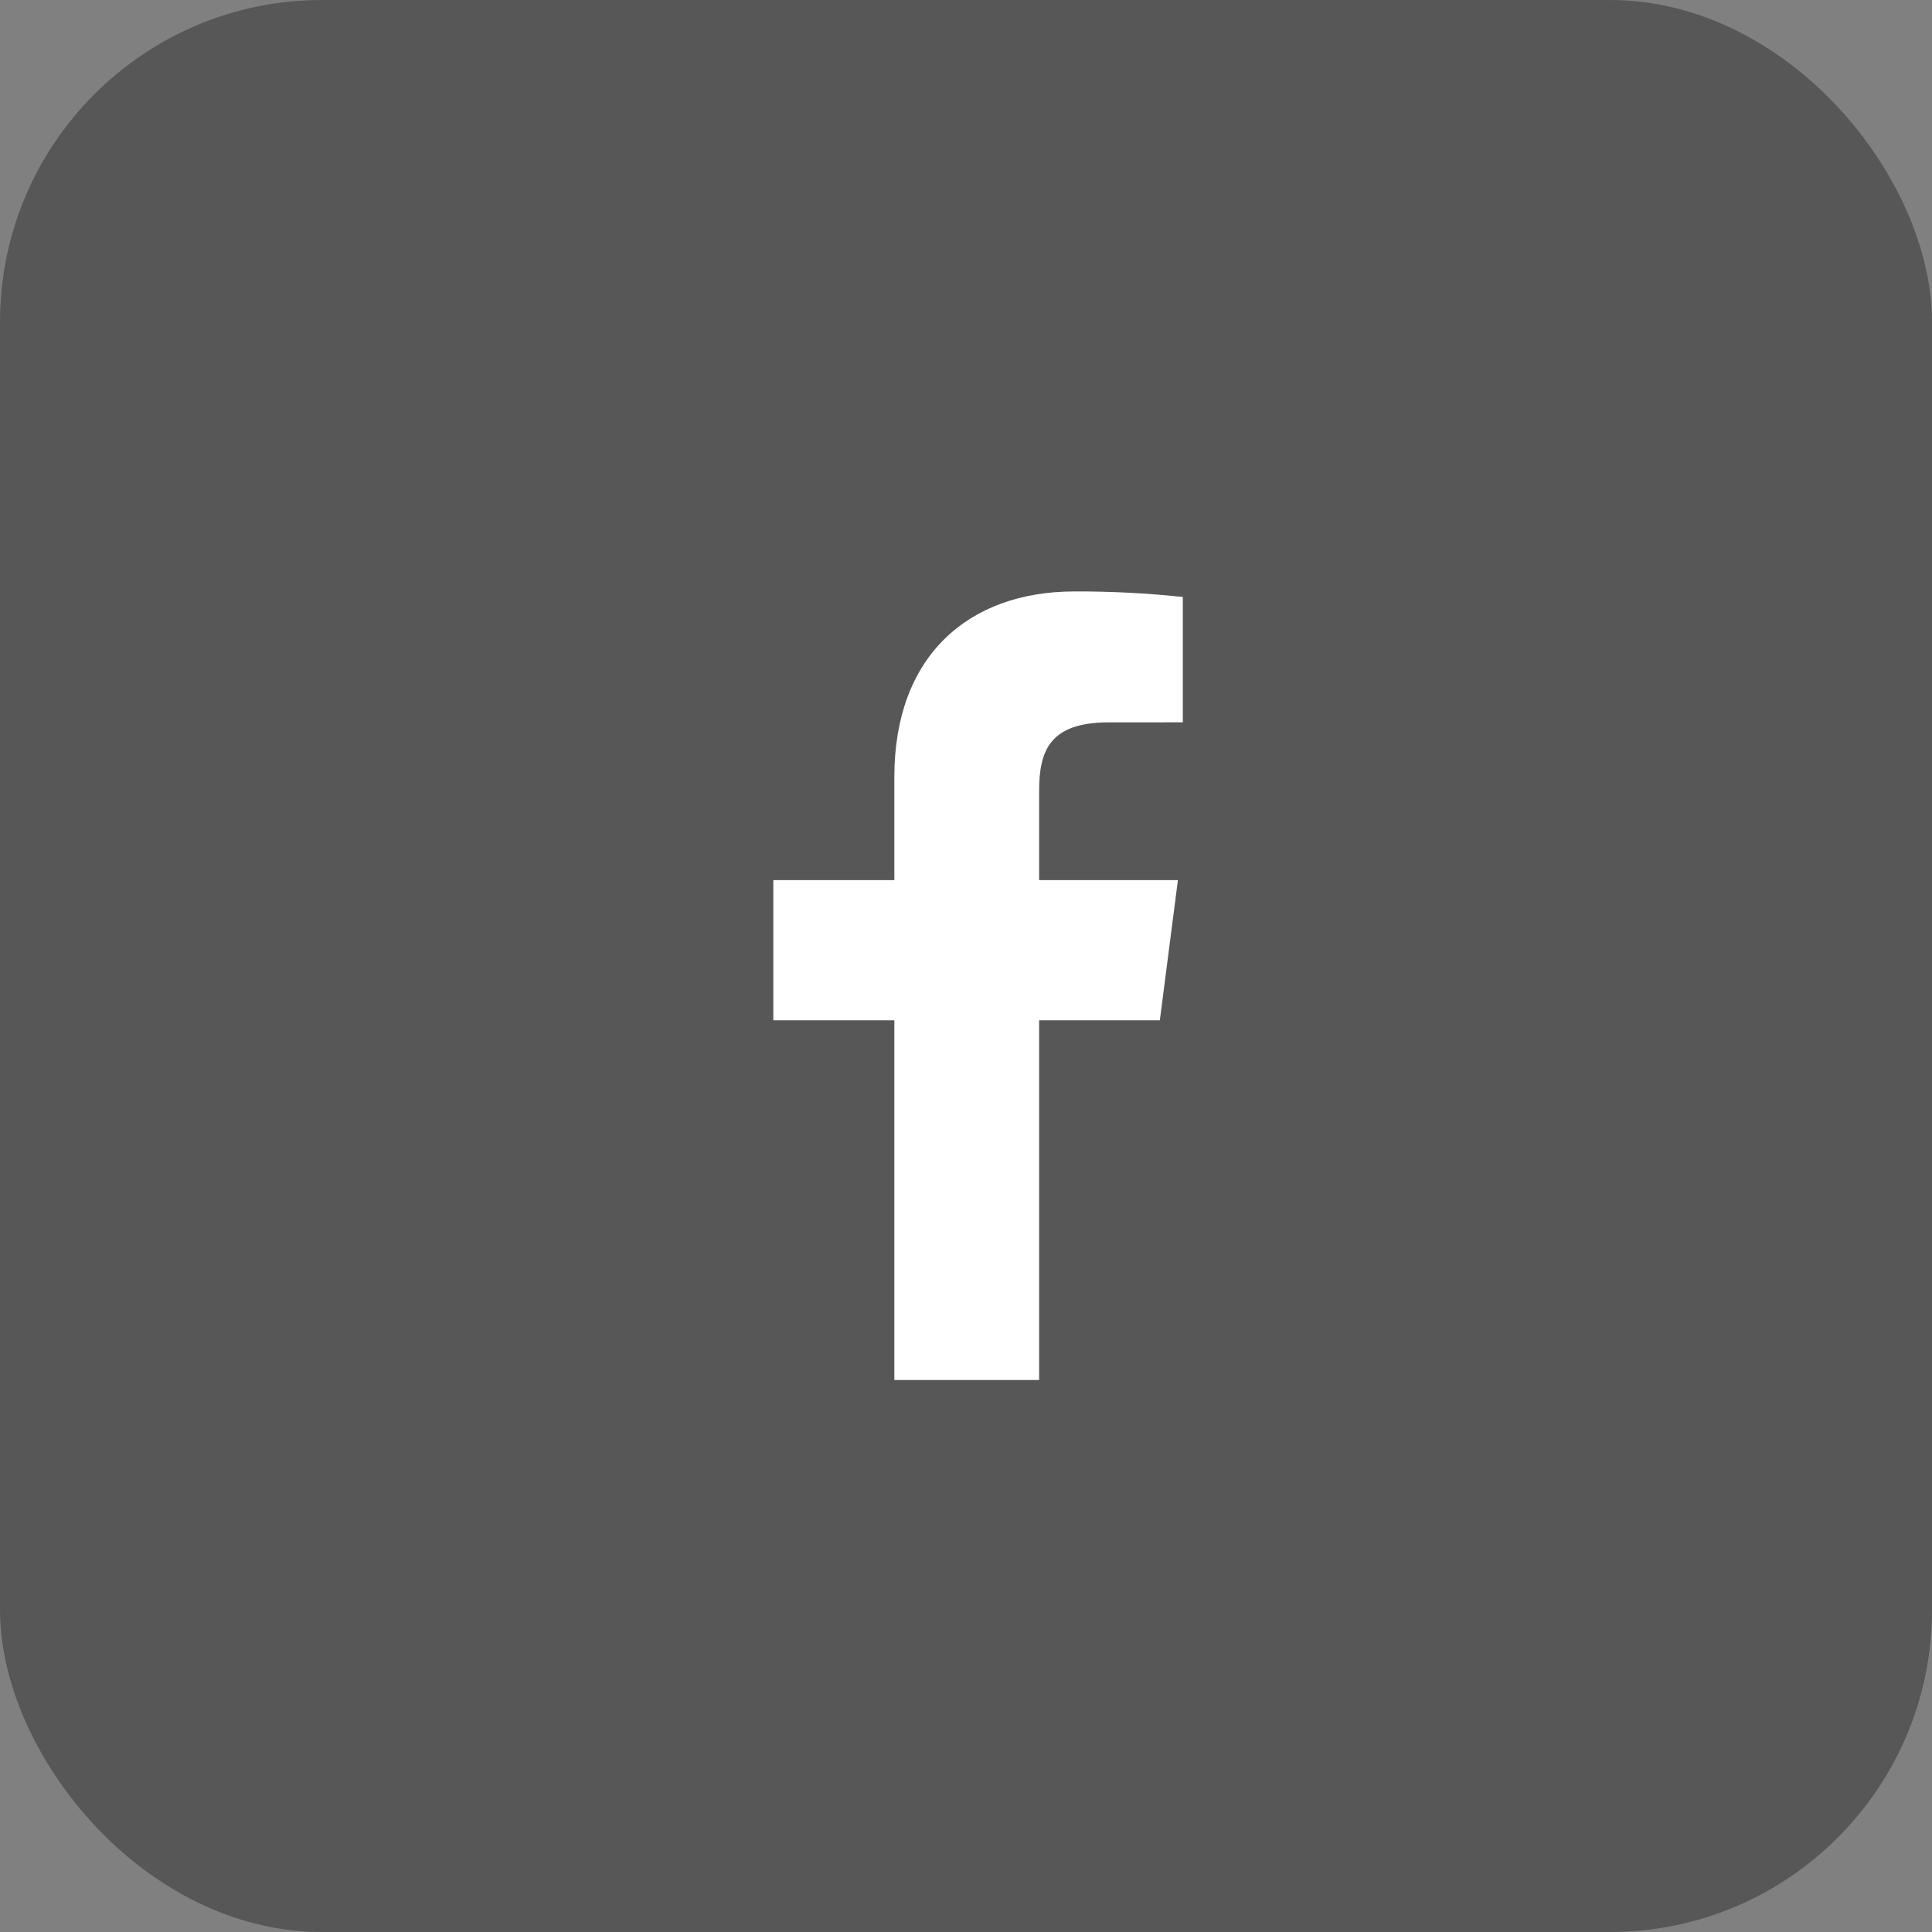 <svg width="48" height="48" viewBox="0 0 48 48" fill="none" xmlns="http://www.w3.org/2000/svg">
<rect x="0" y="0" width="48" height="48" fill="#808080" stroke="none"/>
<rect width="48" height="48" rx="8" fill="#575757"/>
<path d="M25.817 34.286V25.349H28.816L29.265 21.866H25.817V19.642C25.817 18.634 26.097 17.947 27.543 17.947L29.387 17.946V14.831C28.494 14.737 27.597 14.691 26.7 14.694C24.041 14.694 22.22 16.317 22.22 19.298V21.866H19.213V25.349H22.22V34.286L25.817 34.286Z" fill="white"/>
</svg>
